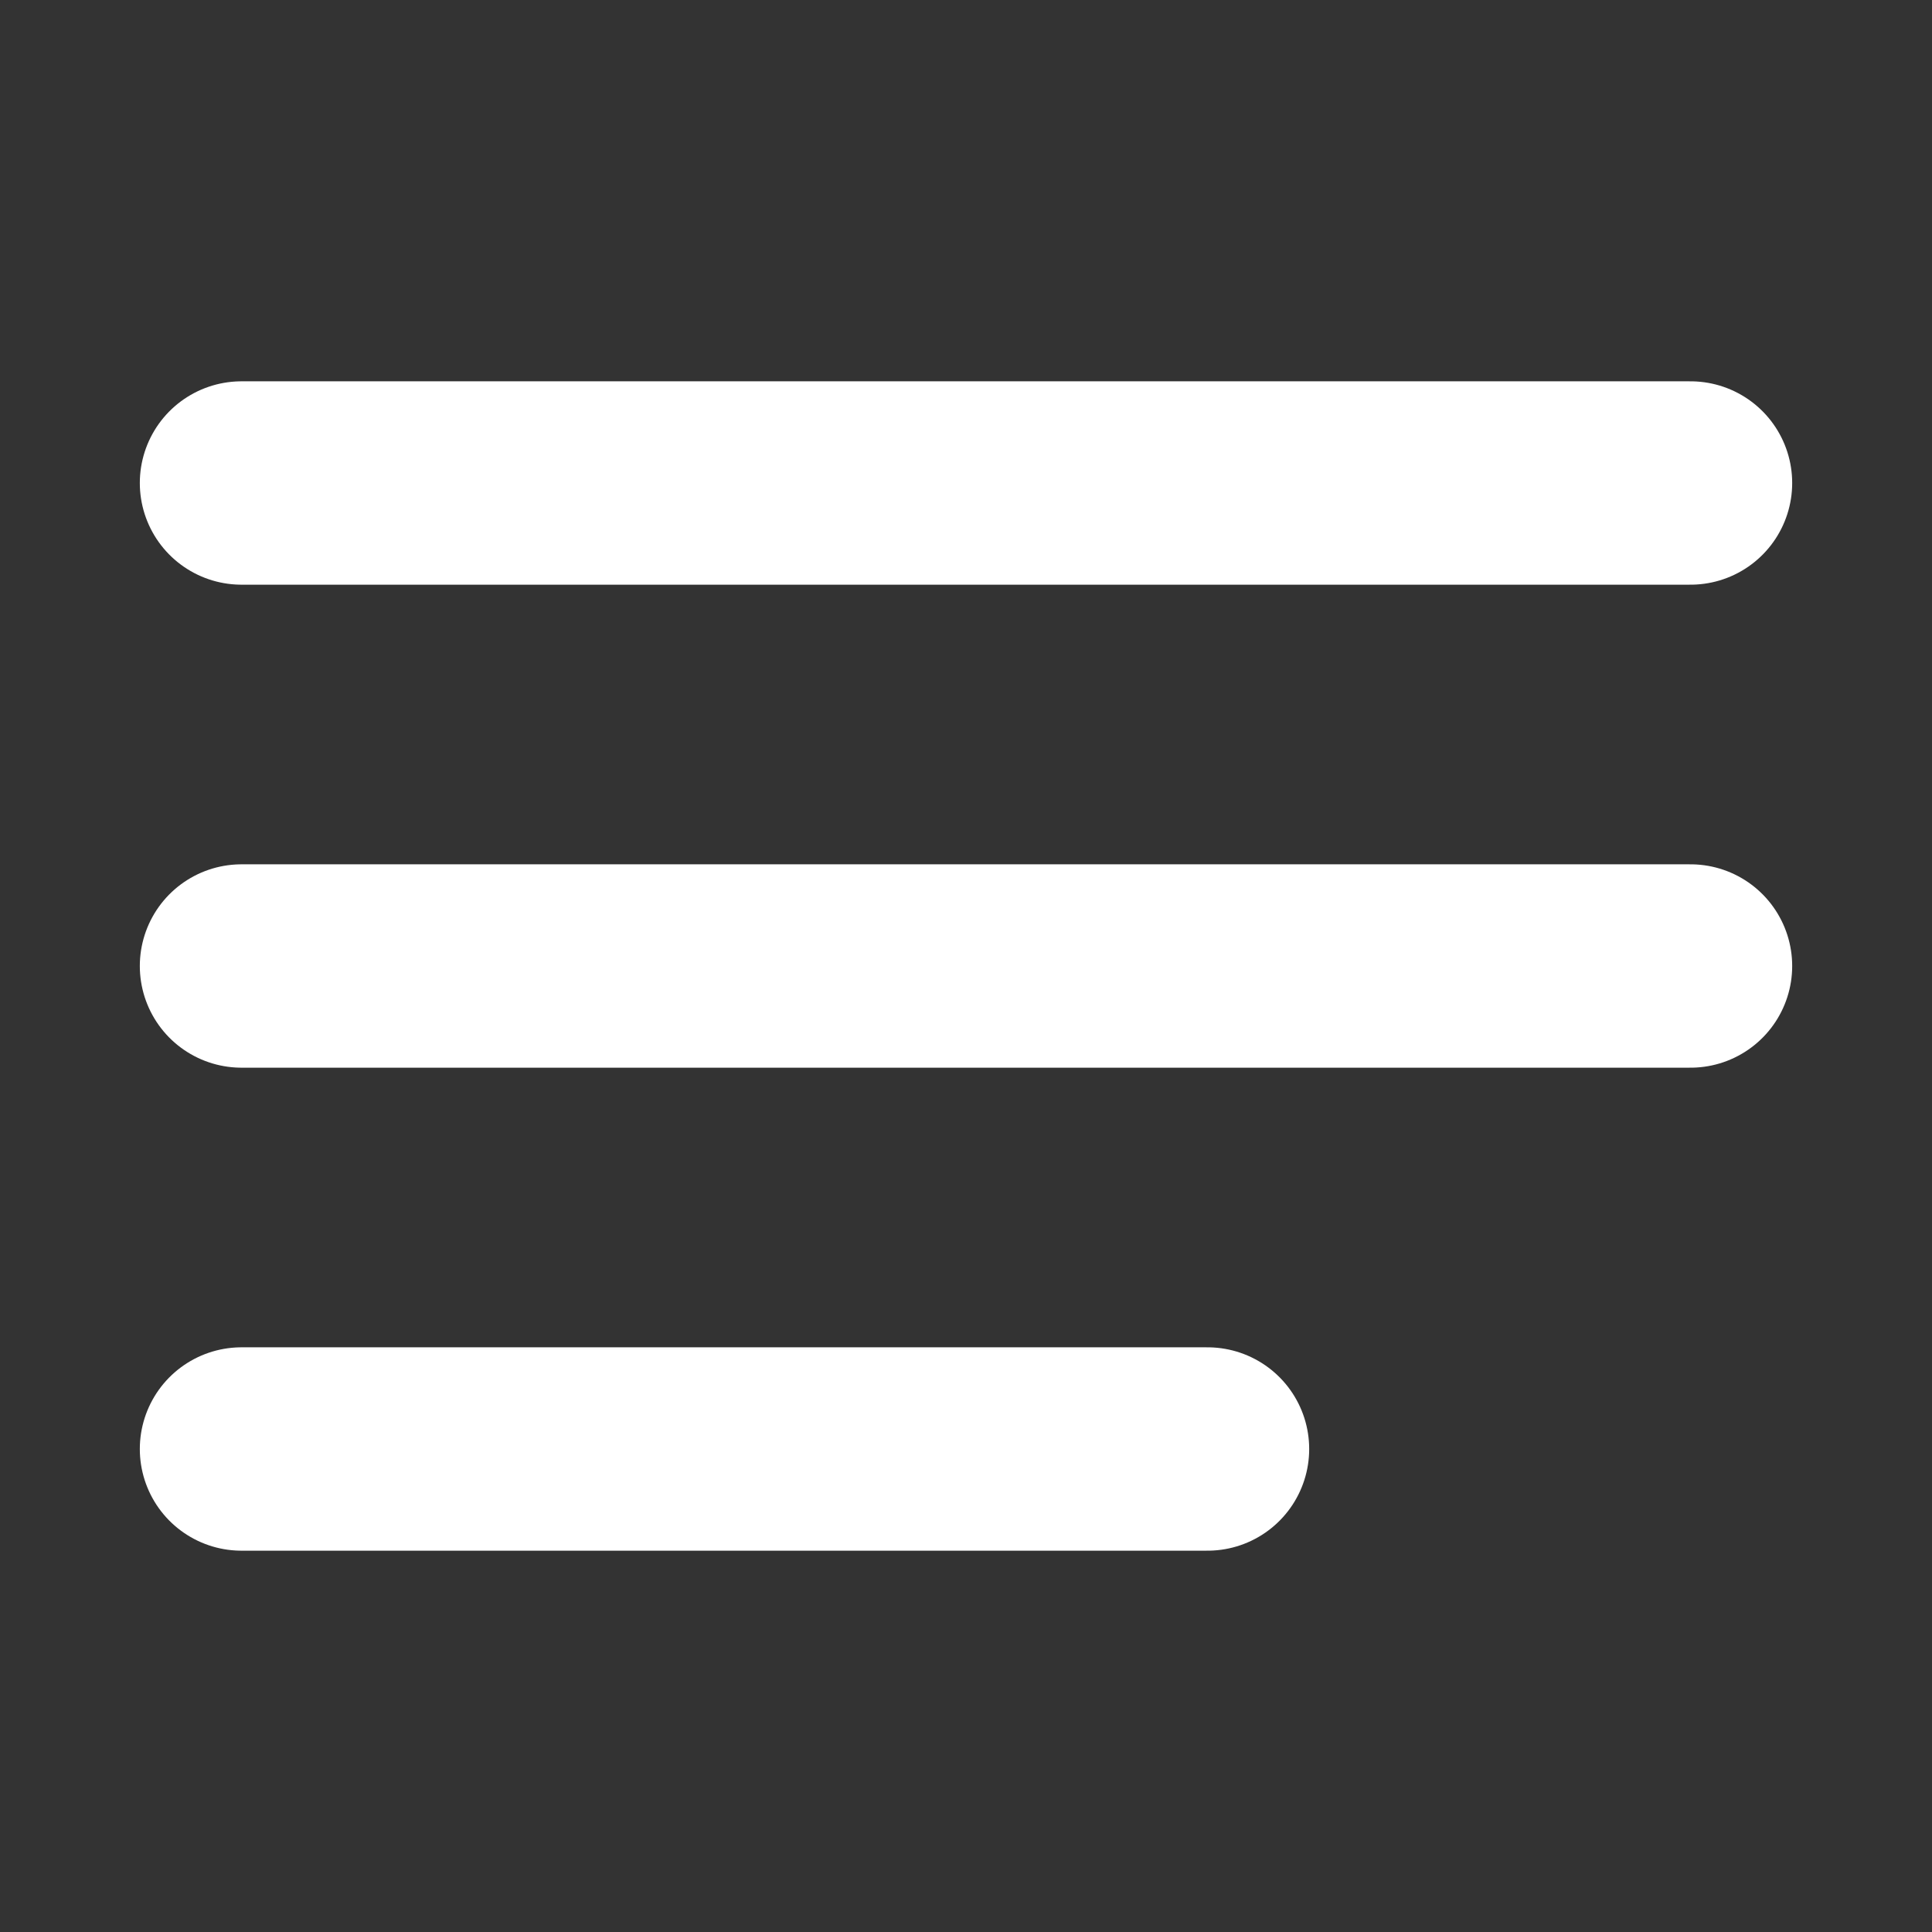 <svg width="19" height="19" viewBox="0 0 19 19" fill="none" xmlns="http://www.w3.org/2000/svg">
<rect x="0" y="0" width="19" height="19" fill="#333333" stroke="none"/>
<path d="M2.375 9.5H16.625M2.375 4.75H16.625M2.375 14.25H11.875" stroke="white" stroke-width="2" stroke-linecap="round" stroke-linejoin="round"/>
</svg>
